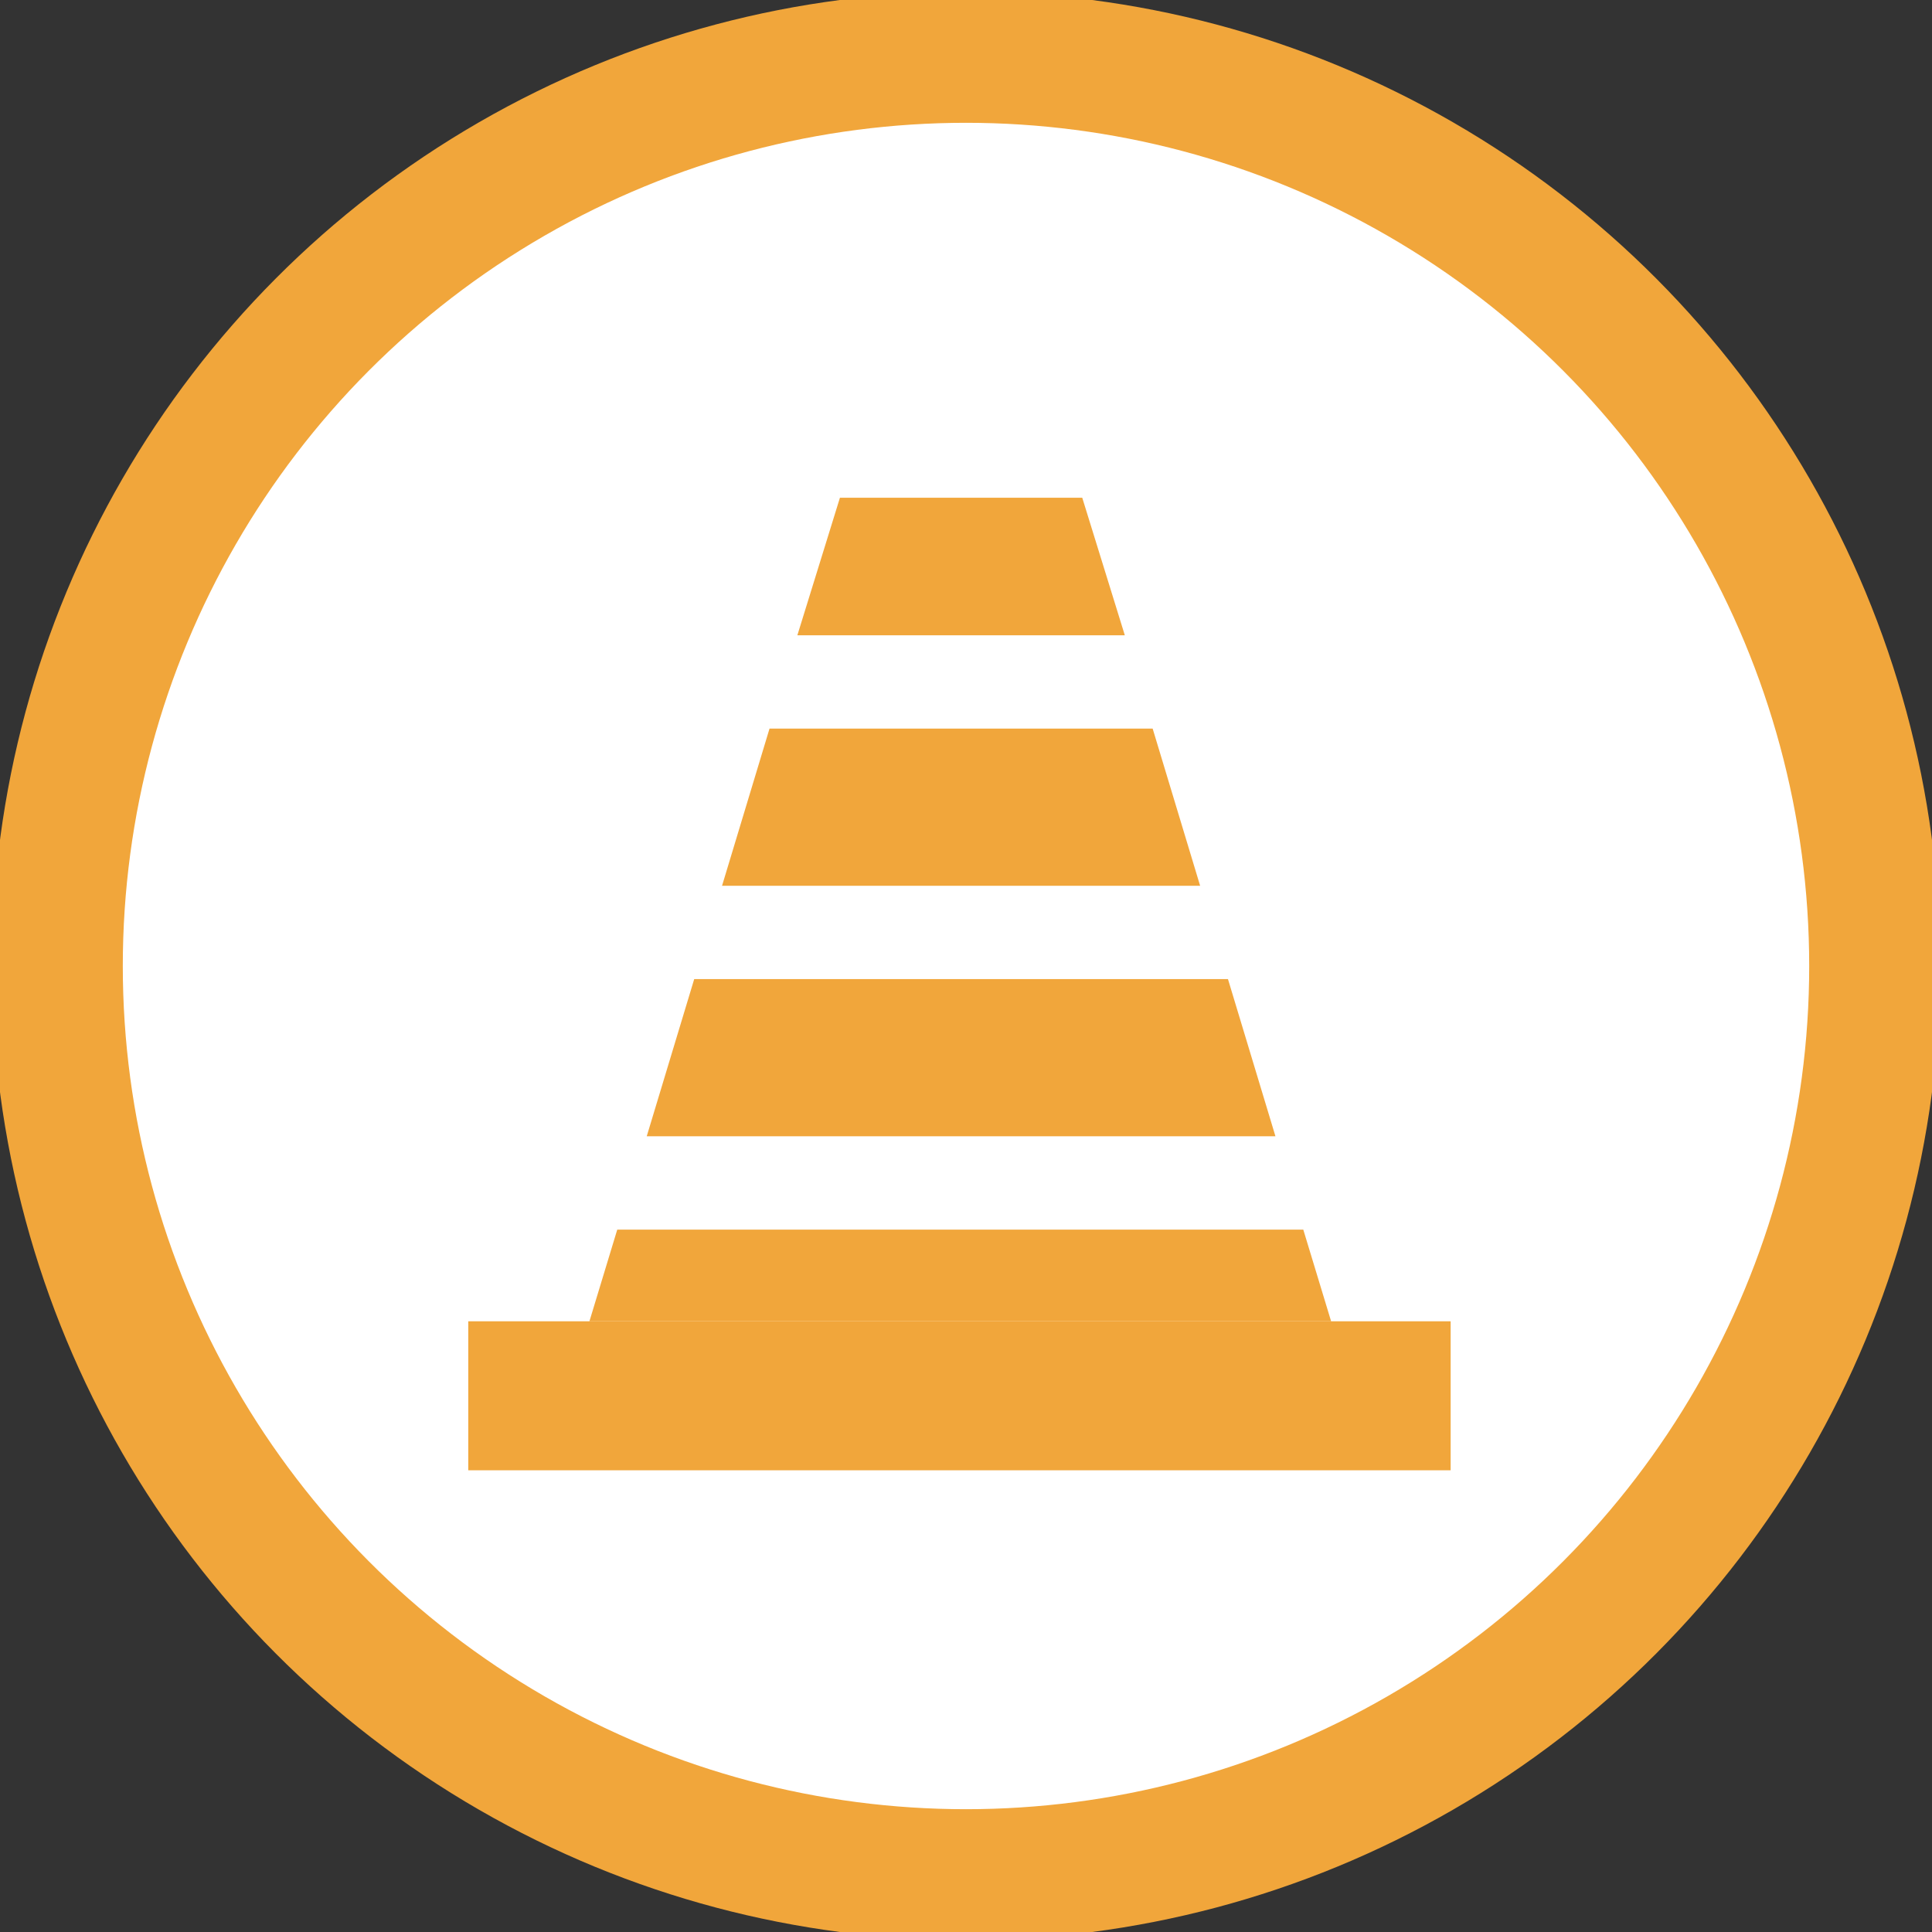 <?xml version="1.0" encoding="utf-8"?>
<!-- Generator: Adobe Illustrator 23.0.1, SVG Export Plug-In . SVG Version: 6.00 Build 0)  -->
<svg version="1.1" id="Calque_1" xmlns="http://www.w3.org/2000/svg" xmlns:xlink="http://www.w3.org/1999/xlink" x="0px" y="0px"
	 viewBox="0 0 118 118" style="enable-background:new 0 0 118 118;" xml:space="preserve">
<rect x="0" y="0" width="118" height="118" fill="#333333" stroke="none"/>
<style type="text/css">
	.st0{fill:#FFFFFF;stroke:#F1A63B;stroke-width:8;stroke-linecap:round;stroke-linejoin:round;stroke-miterlimit:10;}
	.st1{fill:#F1A63B;}
</style>
<circle class="st0" cx="59" cy="59" r="55.5"/>
<rect x="28.6" y="80.7" class="st1" width="60" height="9.1"/>
<g>
	<polygon class="st1" points="44.1,54.1 73.3,54.1 70.4,44.5 47,44.5 	"/>
	<polygon class="st1" points="39.5,69.4 77.9,69.4 75,59.8 42.4,59.8 	"/>
	<polygon class="st1" points="79.6,75.1 37.7,75.1 36,80.7 81.3,80.7 	"/>
	<polygon class="st1" points="68.7,38.8 66.1,30.4 51.3,30.4 48.7,38.8 	"/>
</g>
</svg>
